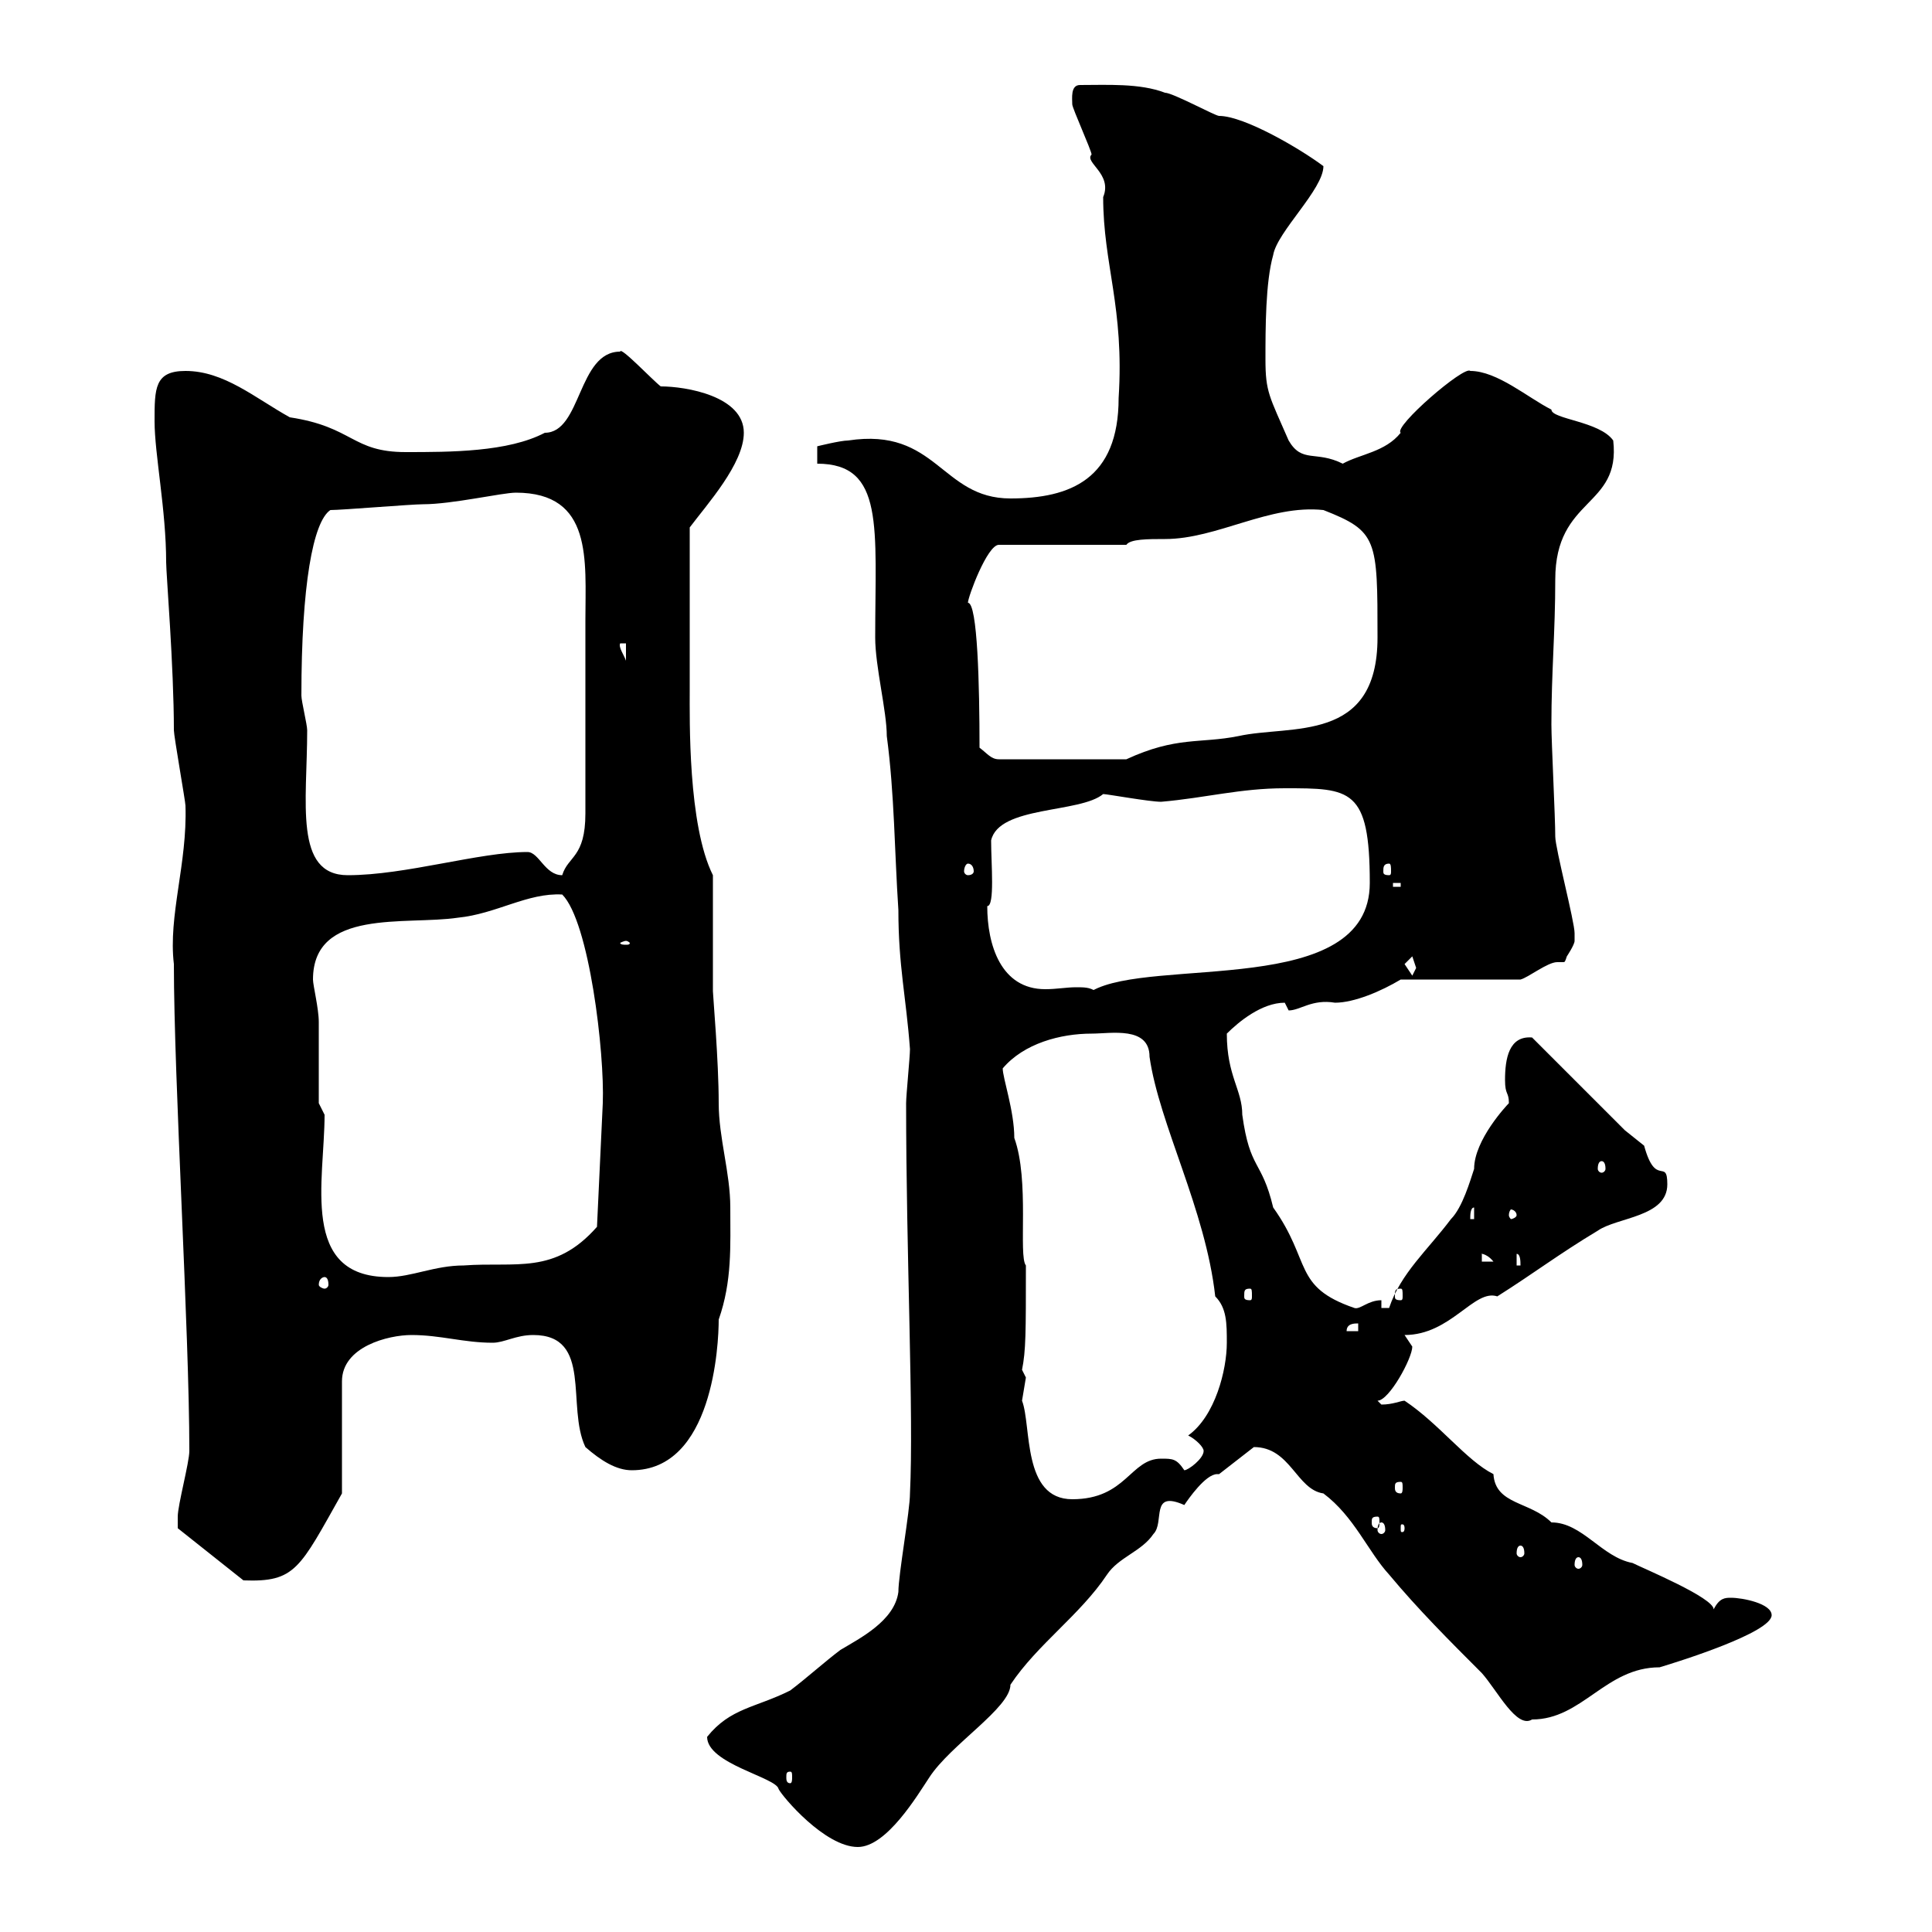 <svg xmlns="http://www.w3.org/2000/svg" xmlns:xlink="http://www.w3.org/1999/xlink" width="300" height="300"><path d="M109.80 269.70C109.80 273.90 120.60 276 120.90 277.80C121.50 279 128.10 286.80 133.20 286.80C137.70 286.80 142.50 278.70 144.30 276C147.60 270.90 156.90 265.20 156.90 261.60C161.10 255.30 167.70 250.80 171.90 244.50C173.70 241.80 177.30 240.90 179.10 238.20C180.90 236.40 178.50 231.30 183.90 233.70C184.50 232.80 187.20 228.90 189 228.90C189 228.90 189.30 228.90 189.30 228.90L194.70 224.70C200.40 224.70 201.30 231.30 205.50 231.90C210.30 235.50 212.40 240.90 215.70 244.50C220.20 249.90 225 254.70 230.10 259.80C232.50 262.50 235.50 268.50 237.90 267C245.70 267 249.30 258.90 257.70 258.90C260.70 258 275.10 253.50 275.10 250.80C275.10 249 270.60 248.10 268.80 248.10C267.90 248.10 267 248.10 266.10 249.90C266.10 248.10 255.30 243.60 253.50 242.70C248.70 241.80 245.70 236.40 240.90 236.40C237.60 233.10 232.20 233.70 231.90 228.90C227.70 226.80 223.50 221.10 218.10 217.50C217.50 217.50 216.30 218.10 214.50 218.10C214.50 218.10 213.90 217.50 213.90 217.50C215.70 217.50 219.30 210.90 219.30 209.10C219.30 209.10 218.10 207.30 218.10 207.30C225.30 207.30 228.90 200.10 232.50 201.30C238.20 197.70 242.10 194.70 248.10 191.10C251.10 189 258.90 189 258.90 183.90C258.90 179.70 257.10 184.50 255.30 177.90C255.30 177.90 252.30 175.50 252.30 175.50C250.50 173.70 239.70 162.90 237.90 161.10C234.30 160.80 233.70 164.40 233.70 167.70C233.70 170.10 234.30 169.50 234.30 171.30C234 171.60 228.90 177 228.90 181.50C228.30 183.30 227.10 187.50 225.30 189.30C221.70 194.10 217.50 197.70 215.70 203.10L214.50 203.10L214.50 201.90C212.40 201.90 211.20 203.40 210.30 203.10C200.70 199.80 203.70 195.90 197.70 187.50C195.90 180 194.10 181.80 192.90 173.10C192.90 169.20 190.50 167.10 190.50 160.50C192.30 158.70 195.90 155.70 199.50 155.70C199.50 155.70 200.10 156.90 200.10 156.90C201.90 156.90 203.70 155.10 207.30 155.70C210.30 155.70 214.50 153.90 217.50 152.10L236.10 152.10C237.30 151.80 240.30 149.40 241.80 149.40C242.10 149.40 242.70 149.40 242.70 149.40C243 149.40 243 149.40 243.30 148.50C243.30 148.50 244.50 146.70 244.50 146.10C244.50 144.90 244.50 144.90 244.50 144.90C244.50 143.10 241.50 131.70 241.50 129.90C241.50 126.90 240.90 115.20 240.90 112.50C240.90 104.40 241.50 98.10 241.50 90C241.50 77.10 251.70 78.90 250.50 68.40C248.40 65.40 240.90 65.10 240.90 63.60C237.30 61.80 232.50 57.60 228.30 57.60C227.40 56.70 216.30 66.30 217.50 67.20C215.10 70.20 211.20 70.50 208.50 72C204.30 69.90 202.20 72 200.10 68.40C197.10 61.50 196.50 60.90 196.50 55.80C196.50 51 196.50 43.80 197.70 39.60C198.30 36 205.50 29.40 205.50 25.80C201.90 23.10 193.20 18 189.30 18C188.70 18 182.10 14.40 180.90 14.40C177 12.90 171.90 13.20 167.70 13.20C166.20 13.20 166.50 15.30 166.50 16.20C166.50 16.80 169.50 23.40 169.50 24C168.30 25.20 172.80 27 171.30 30.60C171.30 41.10 174.60 47.70 173.70 61.80C173.70 74.40 166.20 77.40 156.90 77.40C146.10 77.40 145.50 66.30 131.70 68.40C130.50 68.40 126.90 69.30 126.90 69.30L126.90 72C137.40 72 135.90 81.90 135.90 99C135.90 103.50 137.70 110.40 137.70 114.30C138.90 123.30 138.90 132.30 139.50 141.30C139.50 150 140.70 154.80 141.30 162.90C141.30 164.10 140.70 170.10 140.70 171.30C140.70 195 141.90 219.60 141.30 231.90C141.30 234.60 139.50 244.50 139.50 247.20C138.90 251.70 133.50 254.40 130.50 256.20C128.10 258 125.10 260.70 122.70 262.50C117.30 265.20 113.40 265.20 109.80 269.70ZM122.70 275.10C123 275.10 123 275.40 123 276C123 276.30 123 276.90 122.70 276.90C122.10 276.90 122.10 276.30 122.10 276C122.10 275.40 122.10 275.10 122.70 275.10ZM27.60 236.40C27.60 236.40 27.60 237.30 27.60 237.30L37.80 245.40C45.90 245.70 46.50 243.60 53.10 231.90L53.10 214.50C53.10 209.10 60.30 207.30 63.90 207.30C68.40 207.30 72 208.50 76.50 208.50C78.30 208.50 80.10 207.30 82.80 207.30C92.10 207.30 87.90 218.40 90.90 224.70C93.30 226.80 95.70 228.30 98.10 228.30C110.70 228.30 111.60 208.80 111.60 204.90C113.70 198.90 113.40 193.50 113.40 187.50C113.40 182.10 111.60 176.70 111.60 171.30C111.60 164.70 110.70 154.50 110.70 153.90L110.70 135.90C106.80 128.10 107.10 111.60 107.10 107.10C107.10 102.60 107.10 92.70 107.10 81.90C109.80 78.30 115.50 72 115.50 67.20C115.50 61.50 106.50 60 102.60 60C101.40 59.10 96.30 53.70 96.30 54.60C89.70 54.60 90.30 67.20 84.60 67.20C78.90 70.20 69.90 70.20 63 70.20C54.60 70.20 54.90 66.30 45 64.80C39.60 61.80 34.80 57.60 28.80 57.60C24 57.60 24 60.30 24 65.40C24 70.50 25.80 79.20 25.80 87.30C25.80 89.10 27 103.50 27 113.40C27 114.30 28.80 124.50 28.80 125.10C29.10 134.10 26.10 142.20 27 149.70C27 167.70 29.40 206.70 29.40 225.30C29.40 227.10 27.60 233.70 27.60 235.50C27.60 235.50 27.60 236.40 27.60 236.40ZM245.10 241.80C245.40 241.80 245.70 242.10 245.70 243C245.70 243.30 245.40 243.60 245.10 243.60C244.80 243.60 244.50 243.30 244.50 243C244.50 242.10 244.80 241.80 245.10 241.80ZM236.10 240C236.40 240 236.70 240.30 236.70 241.20C236.70 241.50 236.40 241.80 236.10 241.80C235.80 241.80 235.50 241.50 235.50 241.20C235.50 240.30 235.80 240 236.10 240ZM214.50 236.40C214.80 236.40 215.10 236.70 215.10 237.60C215.10 237.90 214.80 238.20 214.50 238.20C214.20 238.20 213.90 237.90 213.90 237.60C213.90 236.70 214.20 236.40 214.50 236.40ZM218.10 237.30C218.10 237.90 217.80 237.90 217.80 237.90C217.50 237.90 217.50 237.90 217.50 237.30C217.50 236.70 217.50 236.70 217.80 236.70C217.80 236.70 218.10 236.70 218.10 237.30ZM213.90 235.50C214.20 235.50 214.20 235.80 214.20 236.40C214.20 236.70 214.20 237.30 213.90 237.30C213 237.30 213 236.70 213 236.40C213 235.80 213 235.50 213.90 235.50ZM158.70 217.50C158.70 217.50 159.30 213.90 159.30 213.90C159.30 213.90 158.70 212.70 158.70 212.70C159.30 209.70 159.30 207 159.30 196.50C158.10 195 159.90 183.30 157.50 176.70C157.50 172.50 155.70 167.40 155.70 165.90C159 162 164.70 160.50 169.50 160.50C172.50 160.50 178.50 159.30 178.50 164.10C180 174.60 187.20 187.80 188.70 201.30C190.50 203.10 190.50 205.50 190.50 208.50C190.50 212.70 188.70 219.90 184.50 222.90C185.70 223.50 186.90 224.70 186.90 225.30C186.90 226.50 184.50 228.30 183.90 228.30C182.70 226.50 182.10 226.50 180.30 226.50C175.50 226.50 174.90 232.80 166.50 232.80C158.70 232.80 160.20 221.40 158.70 217.50ZM217.50 230.10C217.80 230.10 217.80 230.40 217.80 231C217.80 231.30 217.80 231.90 217.50 231.90C216.60 231.90 216.60 231.30 216.60 231C216.60 230.40 216.60 230.10 217.50 230.10ZM210.90 205.50L210.90 206.70L209.10 206.70C209.10 205.50 210.30 205.50 210.90 205.50ZM194.10 200.10C194.40 200.10 194.40 200.40 194.40 201.30C194.40 201.60 194.40 201.90 194.10 201.90C193.20 201.90 193.20 201.60 193.20 201.30C193.20 200.40 193.20 200.10 194.10 200.10ZM217.50 200.10C217.80 200.10 217.80 200.40 217.80 201.30C217.80 201.60 217.80 201.90 217.50 201.90C216.60 201.90 216.60 201.60 216.60 201.30C216.60 200.40 216.60 200.10 217.50 200.10ZM50.40 198.30C50.70 198.30 51 198.60 51 199.50C51 199.80 50.70 200.10 50.40 200.10C50.10 200.10 49.50 199.80 49.50 199.50C49.50 198.60 50.10 198.30 50.40 198.30ZM50.40 173.10L49.50 171.30C49.50 169.50 49.50 160.50 49.50 158.70C49.50 156.60 48.60 153 48.60 152.10C48.60 141 63 143.70 71.10 142.50C77.10 141.90 81.90 138.60 87.30 138.90C91.50 143.10 93.90 163.50 93.60 171.30L92.70 190.50C86.10 198 80.10 195.90 72 196.50C67.50 196.50 63.90 198.30 60.30 198.30C46.50 198.30 50.40 183.30 50.40 173.10ZM235.50 194.70C236.10 194.70 236.10 195.90 236.10 196.50L235.50 196.50ZM230.10 194.70C229.50 194.70 230.70 194.40 231.90 195.90L230.10 195.90ZM228.90 187.50L228.90 189.30L228.30 189.30C228.30 188.70 228.30 187.50 228.90 187.50ZM235.50 188.70C235.50 189 234.90 189.30 234.60 189.30C234.60 189.30 234.30 189 234.30 188.70C234.30 188.10 234.60 187.80 234.60 187.80C234.90 187.80 235.50 188.10 235.50 188.70ZM248.70 180.30C249 180.30 249.30 180.60 249.30 181.50C249.30 181.80 249 182.10 248.70 182.10C248.40 182.10 248.10 181.80 248.10 181.50C248.10 180.60 248.40 180.30 248.70 180.30ZM153.30 140.70C154.50 140.70 153.90 134.10 153.90 130.50C155.10 125.10 167.70 126.30 171.30 123.30C171.90 123.30 178.50 124.50 180.30 124.50C187.20 123.90 192.60 122.40 199.50 122.40C209.70 122.40 212.70 122.40 212.70 137.10C212.70 155.10 178.80 148.50 169.50 153.90L170.10 153.90C169.20 153.30 168.30 153.30 167.10 153.30C165.60 153.30 164.10 153.60 162.30 153.60C155.40 153.60 153.30 146.70 153.30 140.70ZM218.10 149.70C218.10 149.70 219.30 148.50 219.30 148.50C219.30 148.50 219.90 150.30 219.90 150.30C219.90 150.30 219.30 151.50 219.30 151.50C219.30 151.50 218.10 149.70 218.10 149.70ZM97.20 146.10C97.50 146.10 97.80 146.40 97.80 146.40C97.80 146.70 97.50 146.70 97.20 146.70C96.90 146.70 96.30 146.70 96.30 146.40C96.30 146.40 96.90 146.10 97.20 146.10ZM216.30 137.10L217.50 137.10L217.50 137.70L216.30 137.70ZM46.80 108C46.80 90.90 48.60 81 51.30 79.20C53.10 79.20 63.90 78.30 65.70 78.30C70.20 78.30 78 76.50 80.10 76.50C92.10 76.50 90.90 87 90.90 96.30C90.90 104.70 90.90 115.50 90.90 126.30C90.90 133.20 88.20 132.90 87.30 135.90C84.60 135.90 83.70 132.30 81.90 132.30C74.40 132.30 63 135.90 54 135.90C45.60 135.90 47.70 124.50 47.70 113.40C47.70 112.50 46.80 108.90 46.80 108ZM150.30 134.10C150.90 134.10 151.20 134.70 151.20 135.30C151.20 135.60 150.90 135.90 150.30 135.90C150 135.90 149.70 135.60 149.70 135.30C149.70 134.70 150 134.10 150.30 134.10ZM215.70 134.10C216 134.10 216 134.70 216 135.30C216 135.60 216 135.90 215.70 135.90C214.80 135.90 214.80 135.60 214.80 135.30C214.80 134.70 214.80 134.10 215.70 134.10ZM152.10 116.10C152.10 106.50 151.80 93.60 150.30 93.60C150.30 92.70 153.30 84.60 155.10 84.60L174.90 84.60C175.50 83.70 178.20 83.70 180.90 83.70C189 83.70 197.10 78.30 205.50 79.20C213.90 82.50 213.90 83.70 213.90 99C213.90 115.50 200.40 112.50 192.30 114.30C186.30 115.50 182.70 114.30 174.90 117.90L155.10 117.90C153.90 117.90 153.30 117 152.10 116.10ZM96.30 99.90L97.20 99.90L97.20 102.60C96.90 101.70 96 100.50 96.30 99.90Z"/></svg>